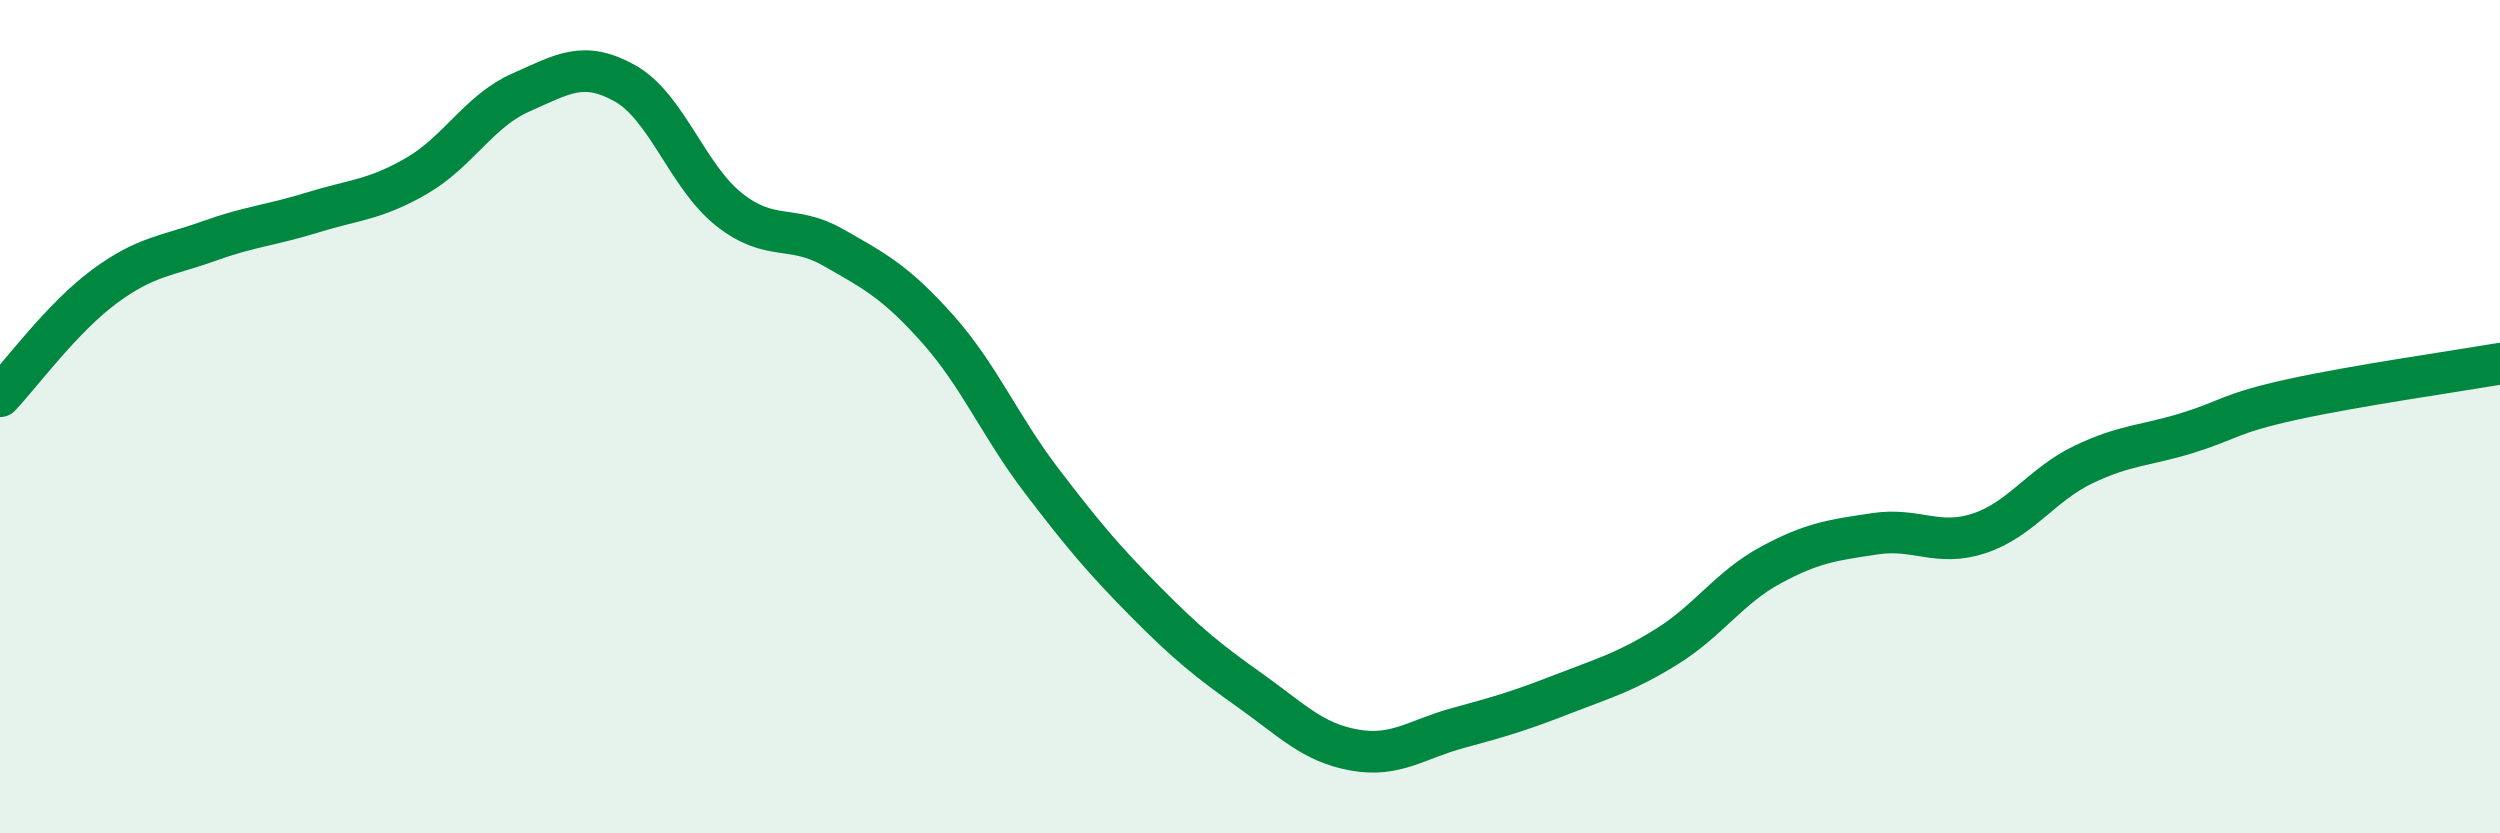 
    <svg width="60" height="20" viewBox="0 0 60 20" xmlns="http://www.w3.org/2000/svg">
      <path
        d="M 0,9.51 C 0.5,8.98 1.5,7.62 2.5,6.88 C 3.5,6.14 4,6.15 5,5.79 C 6,5.43 6.5,5.41 7.5,5.1 C 8.5,4.79 9,4.8 10,4.22 C 11,3.64 11.5,2.66 12.5,2.22 C 13.5,1.78 14,1.44 15,2 C 16,2.56 16.5,4.24 17.5,5.03 C 18.5,5.82 19,5.37 20,5.94 C 21,6.51 21.5,6.77 22.5,7.89 C 23.5,9.01 24,10.23 25,11.54 C 26,12.85 26.5,13.44 27.5,14.45 C 28.5,15.46 29,15.86 30,16.57 C 31,17.28 31.5,17.82 32.5,18 C 33.5,18.18 34,17.74 35,17.47 C 36,17.2 36.5,17.05 37.5,16.66 C 38.5,16.27 39,16.14 40,15.52 C 41,14.9 41.5,14.1 42.5,13.56 C 43.5,13.02 44,12.96 45,12.81 C 46,12.66 46.5,13.13 47.5,12.8 C 48.5,12.47 49,11.63 50,11.15 C 51,10.67 51.5,10.7 52.5,10.39 C 53.5,10.08 53.5,9.92 55,9.59 C 56.5,9.26 59,8.9 60,8.73L60 20L0 20Z"
        fill="#008740"
        opacity="0.1"
        stroke-linecap="round"
        stroke-linejoin="round"
      />
      <path
        d="M 0,9.51 C 0.5,8.98 1.5,7.62 2.5,6.88 C 3.5,6.14 4,6.15 5,5.79 C 6,5.43 6.5,5.41 7.5,5.1 C 8.5,4.79 9,4.8 10,4.22 C 11,3.64 11.5,2.66 12.5,2.22 C 13.5,1.78 14,1.44 15,2 C 16,2.56 16.5,4.24 17.5,5.03 C 18.5,5.82 19,5.37 20,5.94 C 21,6.51 21.5,6.77 22.5,7.89 C 23.5,9.01 24,10.23 25,11.54 C 26,12.85 26.5,13.44 27.5,14.45 C 28.5,15.46 29,15.86 30,16.57 C 31,17.28 31.5,17.82 32.5,18 C 33.5,18.18 34,17.74 35,17.47 C 36,17.2 36.5,17.05 37.5,16.66 C 38.5,16.27 39,16.14 40,15.52 C 41,14.9 41.5,14.1 42.5,13.56 C 43.5,13.02 44,12.96 45,12.81 C 46,12.66 46.5,13.13 47.5,12.8 C 48.5,12.47 49,11.63 50,11.15 C 51,10.67 51.5,10.7 52.5,10.39 C 53.5,10.08 53.5,9.92 55,9.59 C 56.5,9.26 59,8.9 60,8.73"
        stroke="#008740"
        stroke-width="1"
        fill="none"
        stroke-linecap="round"
        stroke-linejoin="round"
      />
    </svg>
  